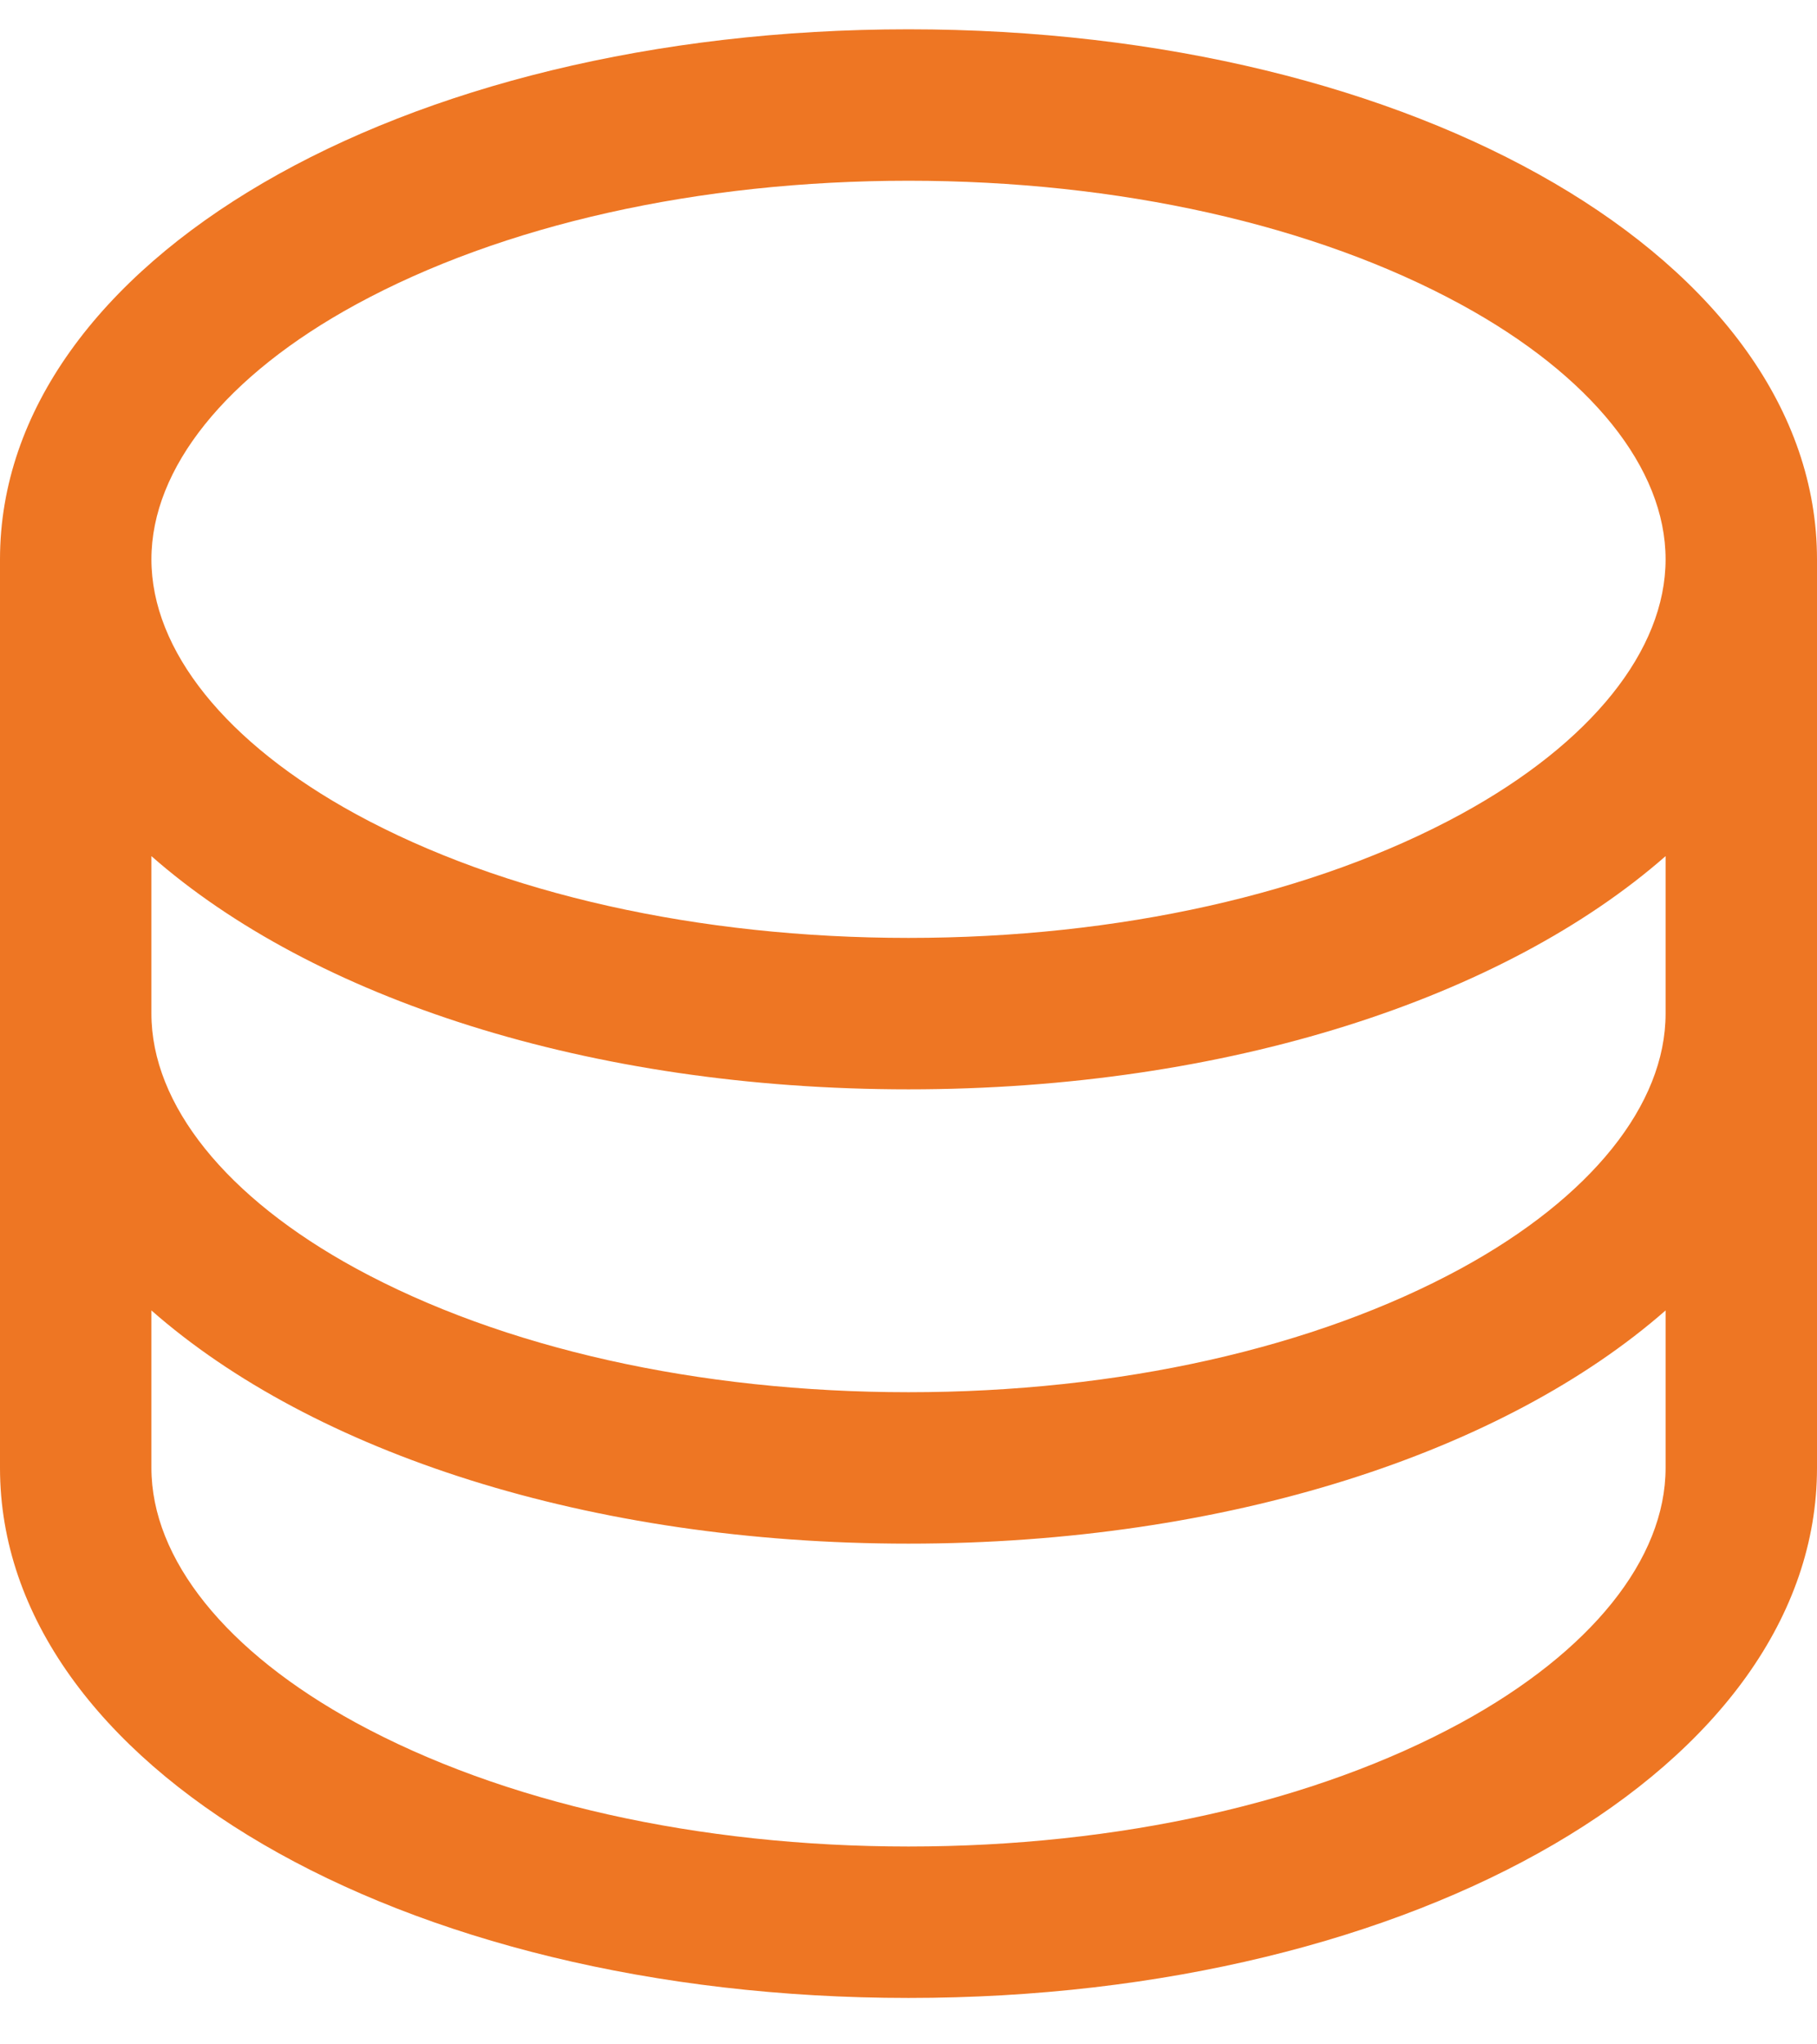 <svg width="24" height="27" viewBox="0 0 24 27" fill="none" xmlns="http://www.w3.org/2000/svg">
<path d="M12 0.387C5.271 0.387 0 3.462 0 7.387V19.387C0 23.312 5.271 26.387 12 26.387C18.729 26.387 24 23.312 24 19.387V7.387C24 3.462 18.729 0.387 12 0.387ZM22 13.387C22 14.589 21.015 15.816 19.299 16.752C17.366 17.805 14.774 18.387 12 18.387C9.226 18.387 6.634 17.805 4.701 16.752C2.985 15.816 2 14.589 2 13.387V11.307C4.133 13.182 7.779 14.387 12 14.387C16.221 14.387 19.867 13.177 22 11.307V13.387ZM4.701 4.022C6.634 2.968 9.226 2.387 12 2.387C14.774 2.387 17.366 2.968 19.299 4.022C21.015 4.958 22 6.184 22 7.387C22 8.589 21.015 9.815 19.299 10.752C17.366 11.806 14.774 12.387 12 12.387C9.226 12.387 6.634 11.806 4.701 10.752C2.985 9.815 2 8.589 2 7.387C2 6.184 2.985 4.958 4.701 4.022ZM19.299 22.752C17.366 23.805 14.774 24.387 12 24.387C9.226 24.387 6.634 23.805 4.701 22.752C2.985 21.816 2 20.589 2 19.387V17.307C4.133 19.182 7.779 20.387 12 20.387C16.221 20.387 19.867 19.177 22 17.307V19.387C22 20.589 21.015 21.816 19.299 22.752Z" fill="#EE7623"/>
</svg>
